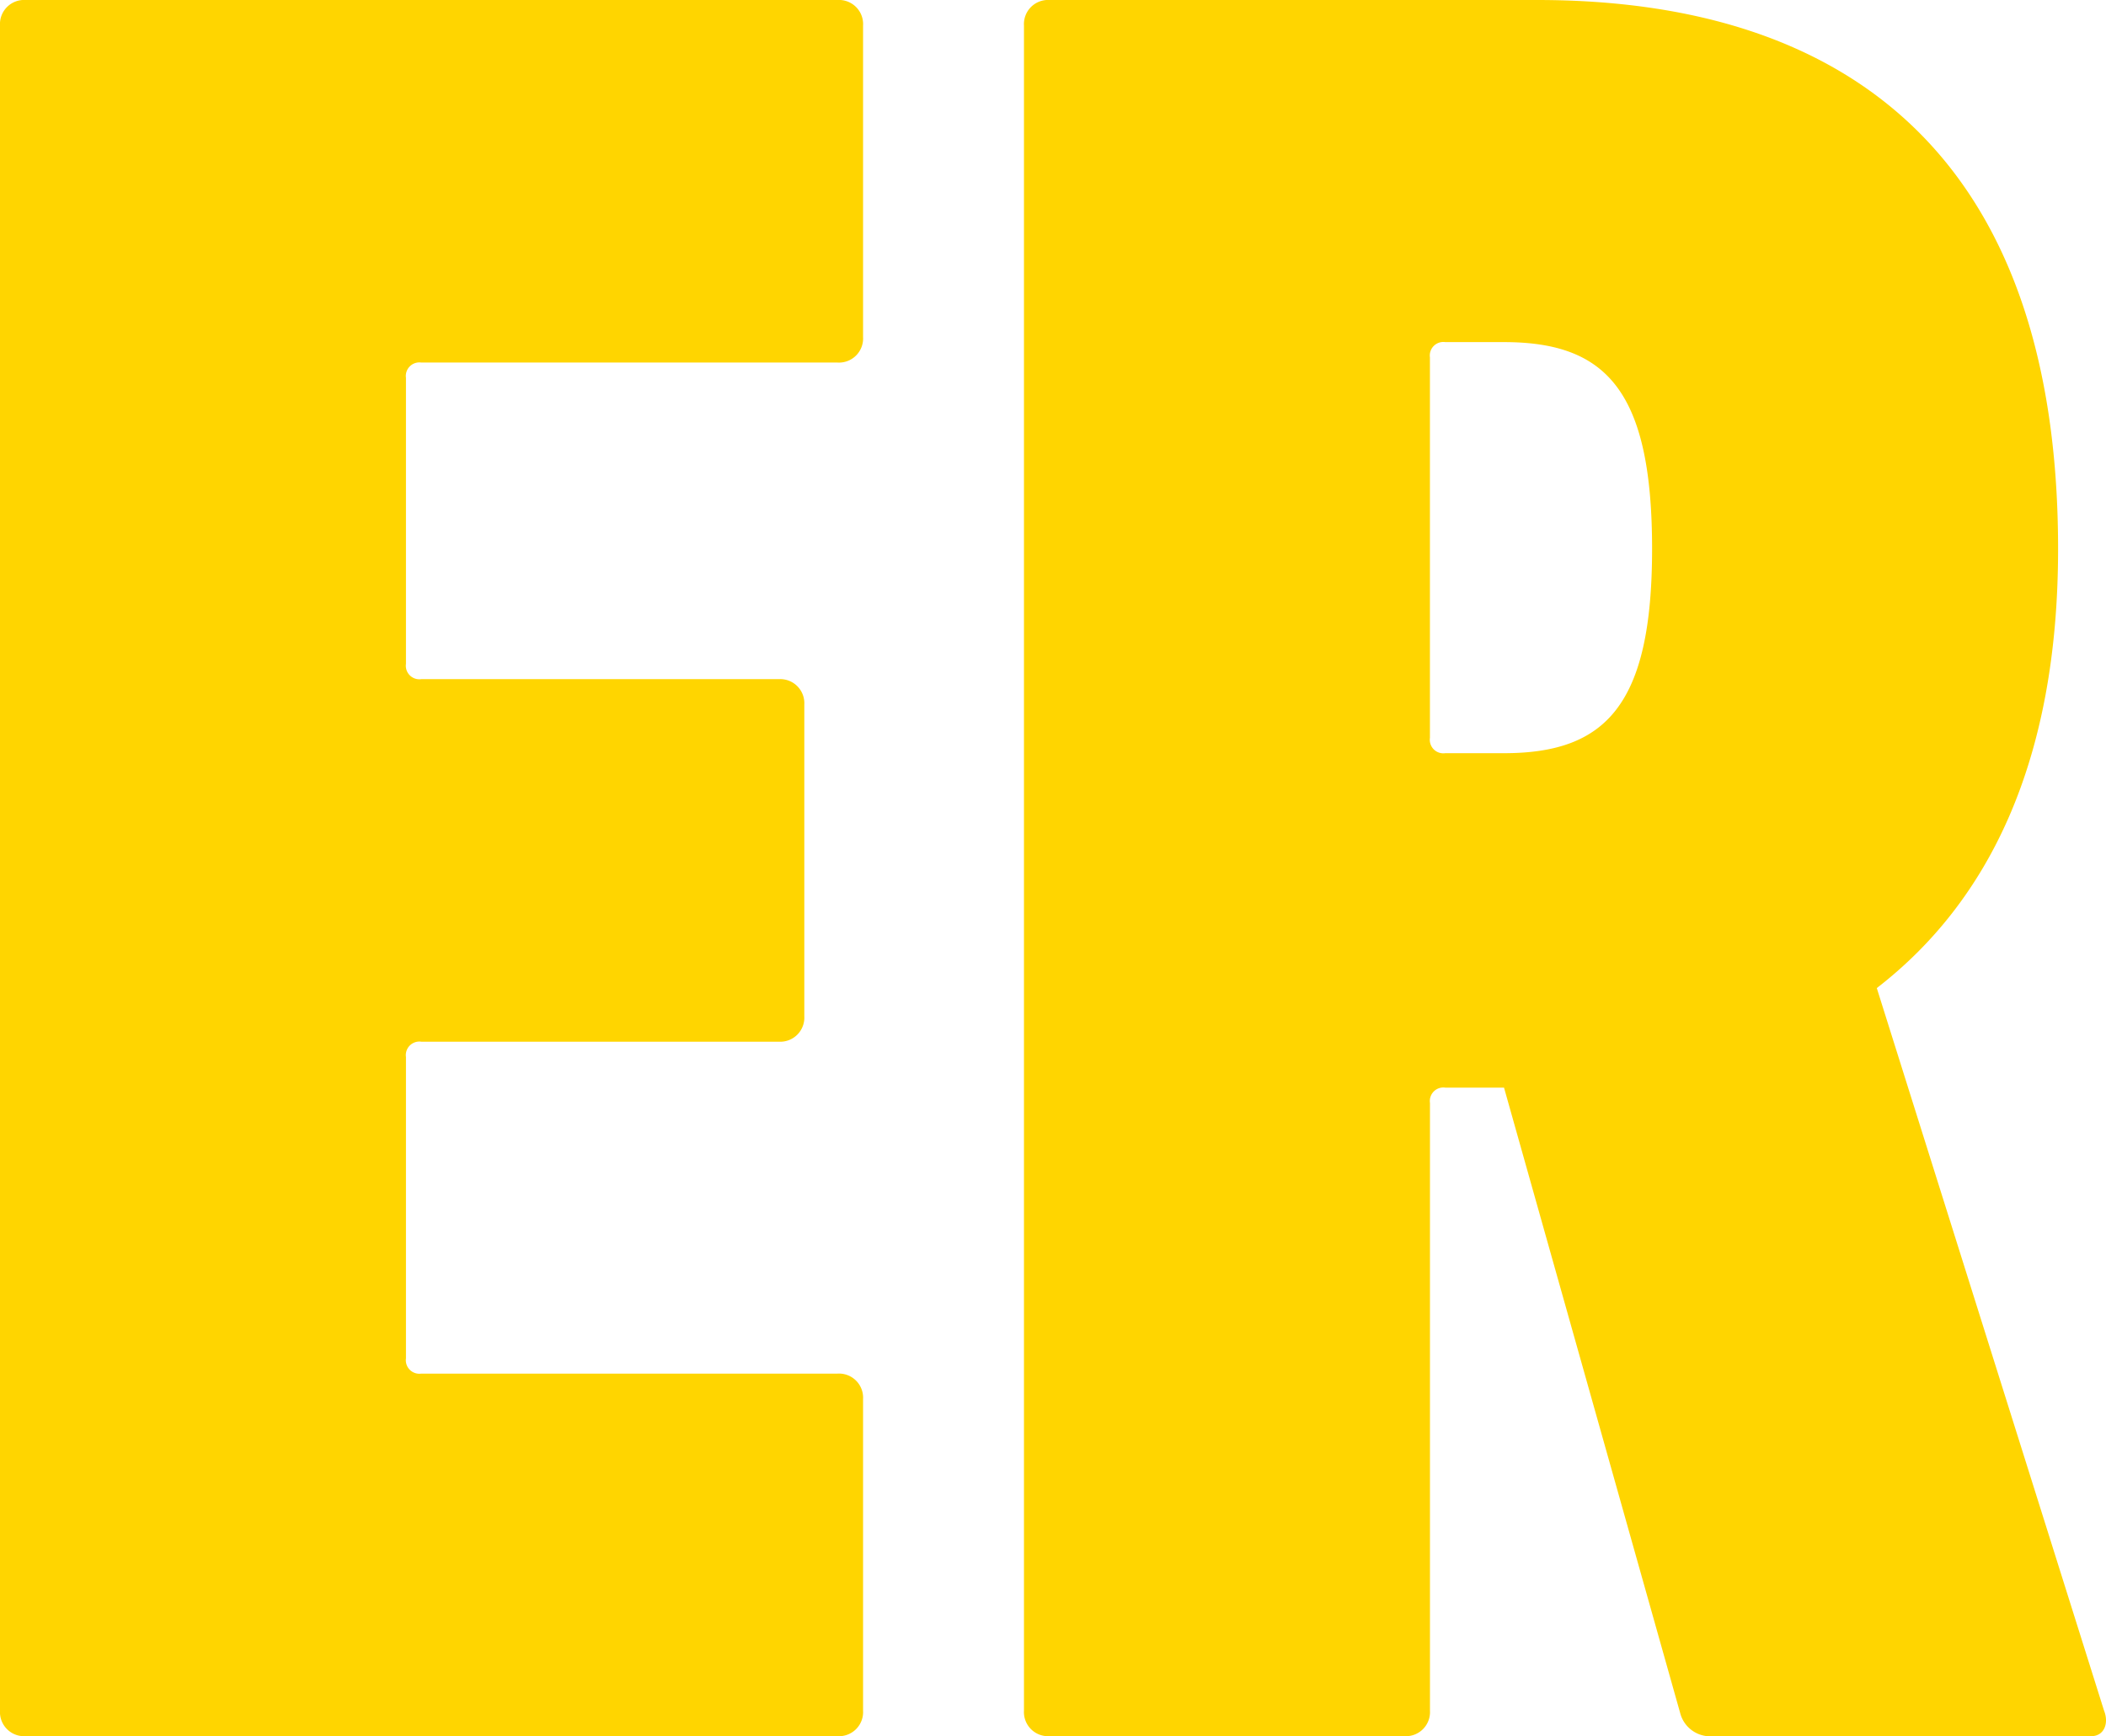 <svg xmlns="http://www.w3.org/2000/svg" width="249.079" height="205.36" viewBox="0 0 249.079 205.36">
  <path id="Path_91" data-name="Path 91" d="M11.174,223.98a2.853,2.853,0,0,0,3.02,3.02H110.23a2.853,2.853,0,0,0,3.02-3.02V187.136a2.853,2.853,0,0,0-3.02-3.02H61a1.6,1.6,0,0,1-1.812-1.812V146.668A1.6,1.6,0,0,1,61,144.856h42.28a2.853,2.853,0,0,0,3.02-3.02V104.992a2.853,2.853,0,0,0-3.02-3.02H61a1.6,1.6,0,0,1-1.812-1.812V66.336A1.6,1.6,0,0,1,61,64.524H110.23a2.853,2.853,0,0,0,3.02-3.02V24.66a2.853,2.853,0,0,0-3.02-3.02H14.194a2.853,2.853,0,0,0-3.02,3.02ZM258.512,227c1.51,0,2.114-1.51,1.51-3.02l-26.878-85.466c13.288-10.268,21.442-26.878,21.442-51.944,0-46.206-24.764-64.93-61.608-64.93H135.3a2.853,2.853,0,0,0-3.02,3.02V223.98A2.853,2.853,0,0,0,135.3,227h41.978a2.853,2.853,0,0,0,3.02-3.02V152.1a1.6,1.6,0,0,1,1.812-1.812h6.946l20.838,73.99A3.673,3.673,0,0,0,213.816,227Zm-69.46-116.27h-6.946a1.6,1.6,0,0,1-1.812-1.812v-45a1.6,1.6,0,0,1,1.812-1.812h6.946c12.08,0,17.516,5.738,17.516,24.462C206.568,104.992,201.132,110.73,189.052,110.73Z" transform="translate(-11.174 -21.64)" fill="#ffd500"/>
</svg>
